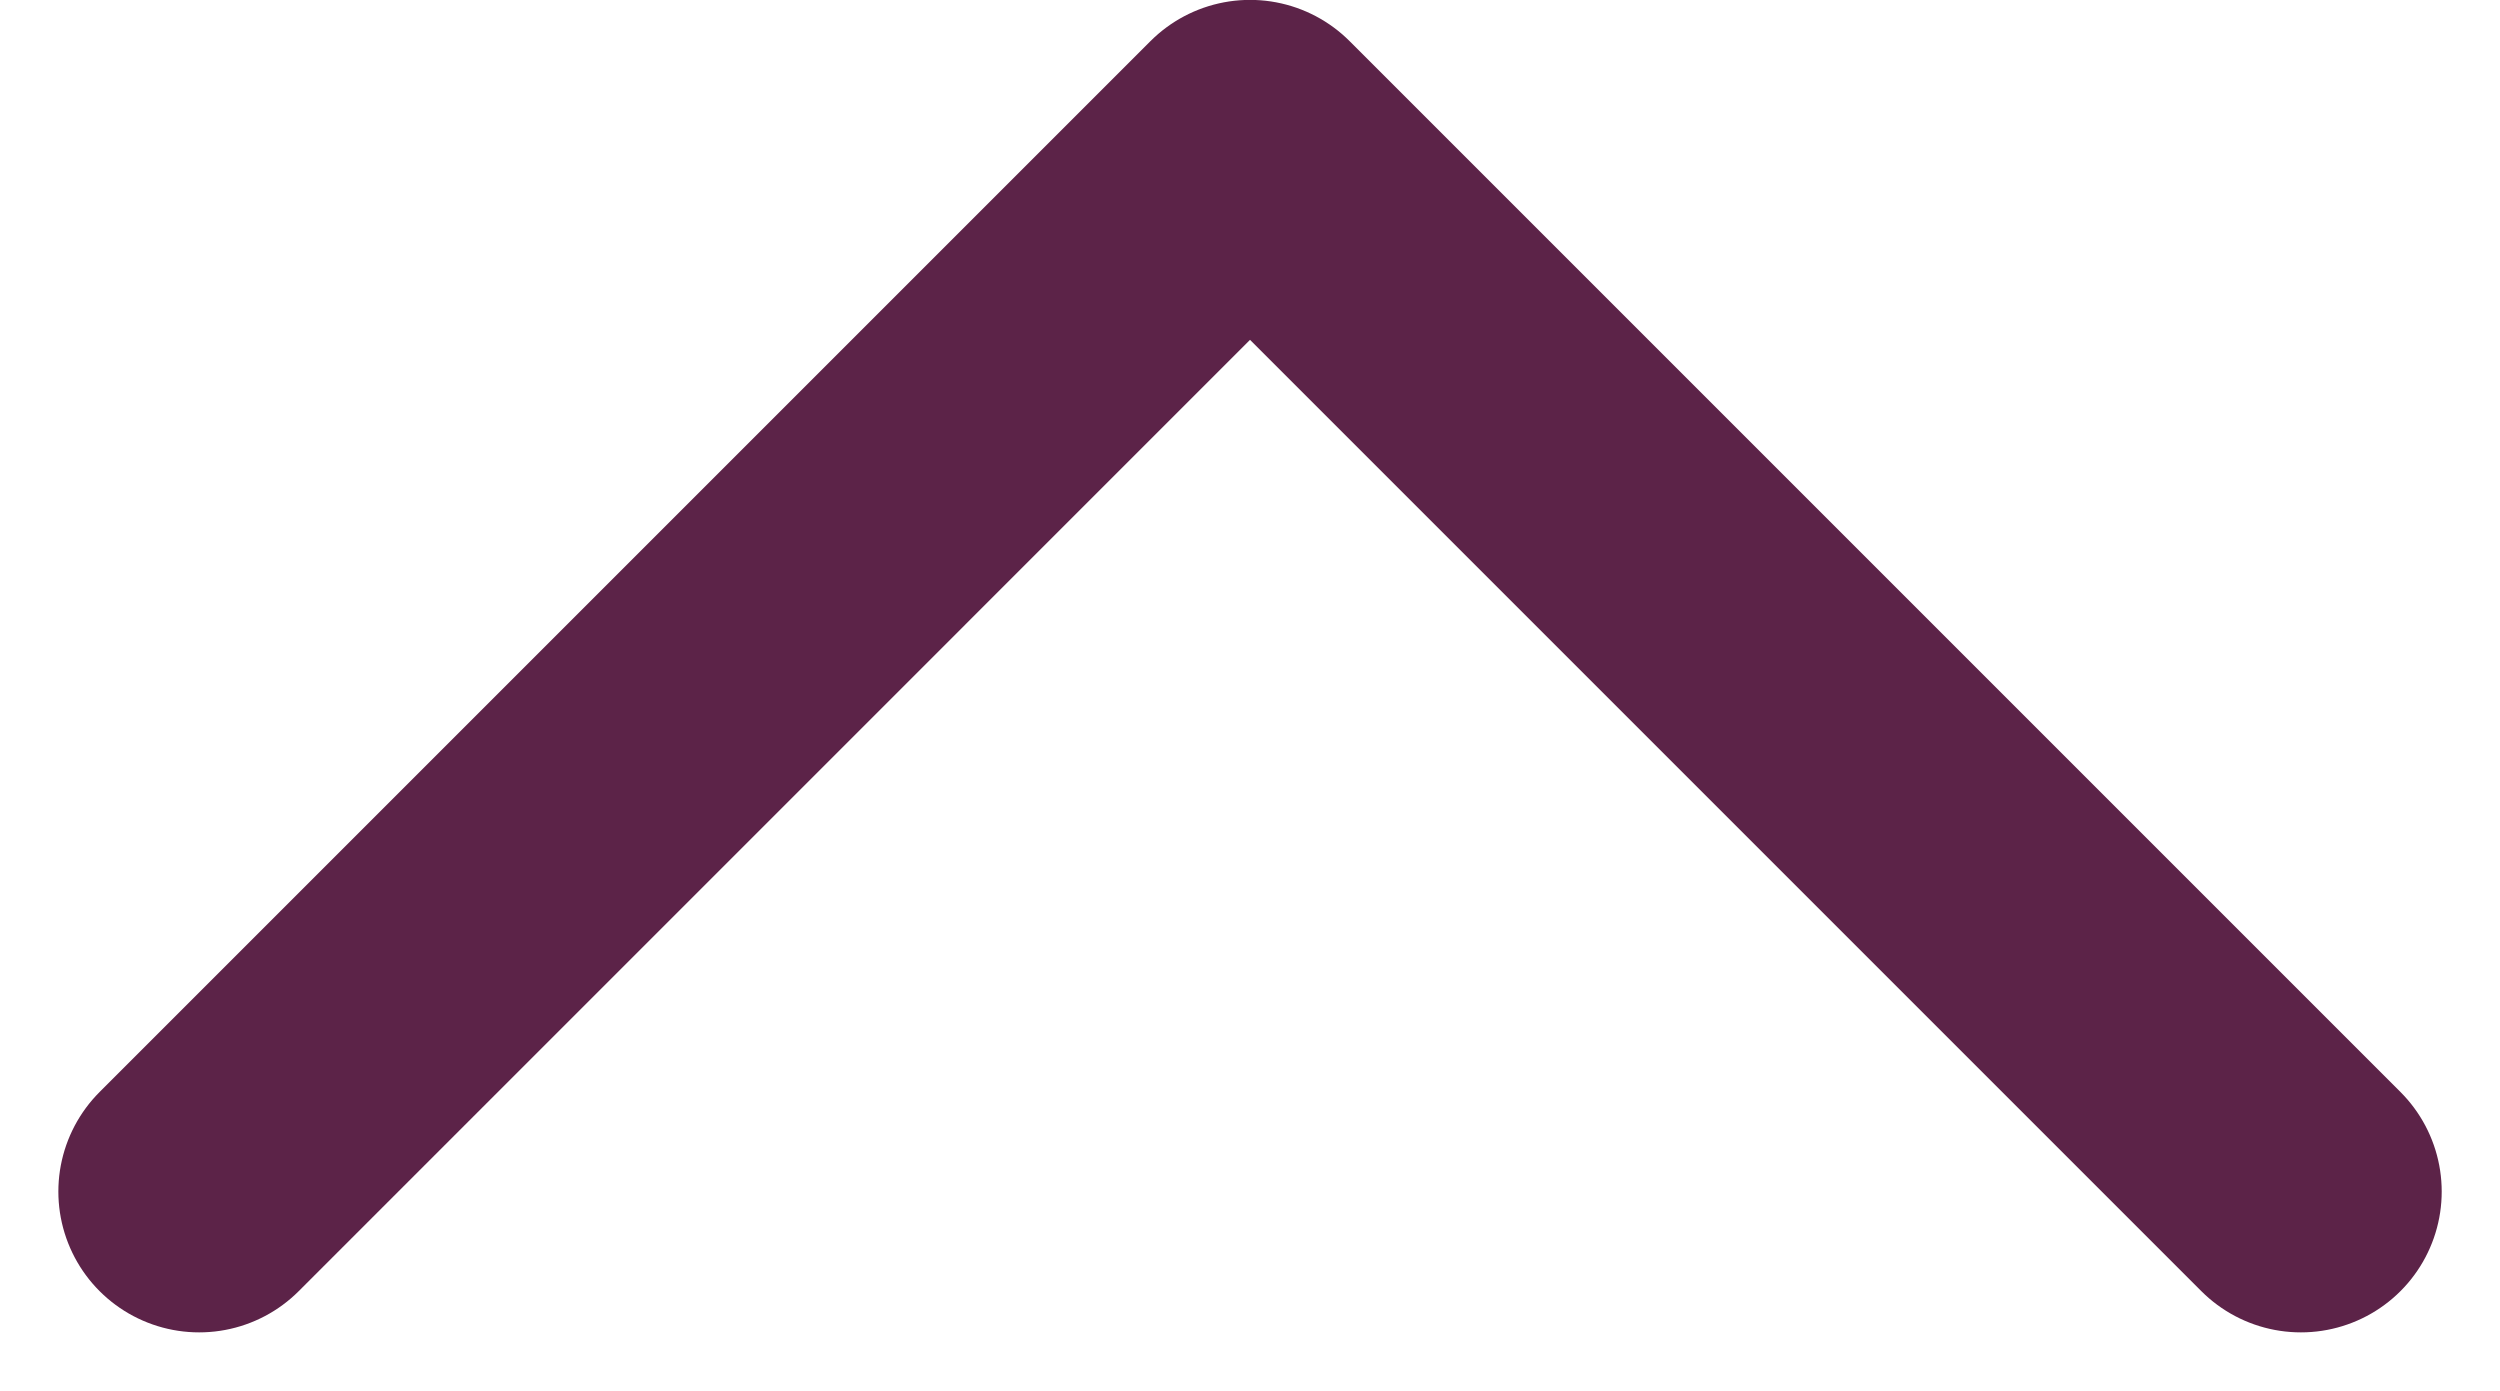 <svg xmlns="http://www.w3.org/2000/svg" viewBox="0 0 44.385 24.693">
  <path id="Path_667" data-name="Path 667" d="M1377.154,1126.9l-18.657-18.657L1339.84,1126.9" transform="translate(-1336.304 -1105.745)" fill="none" stroke="#5c2348" stroke-linecap="round" stroke-linejoin="round" stroke-width="5"/>
</svg>
